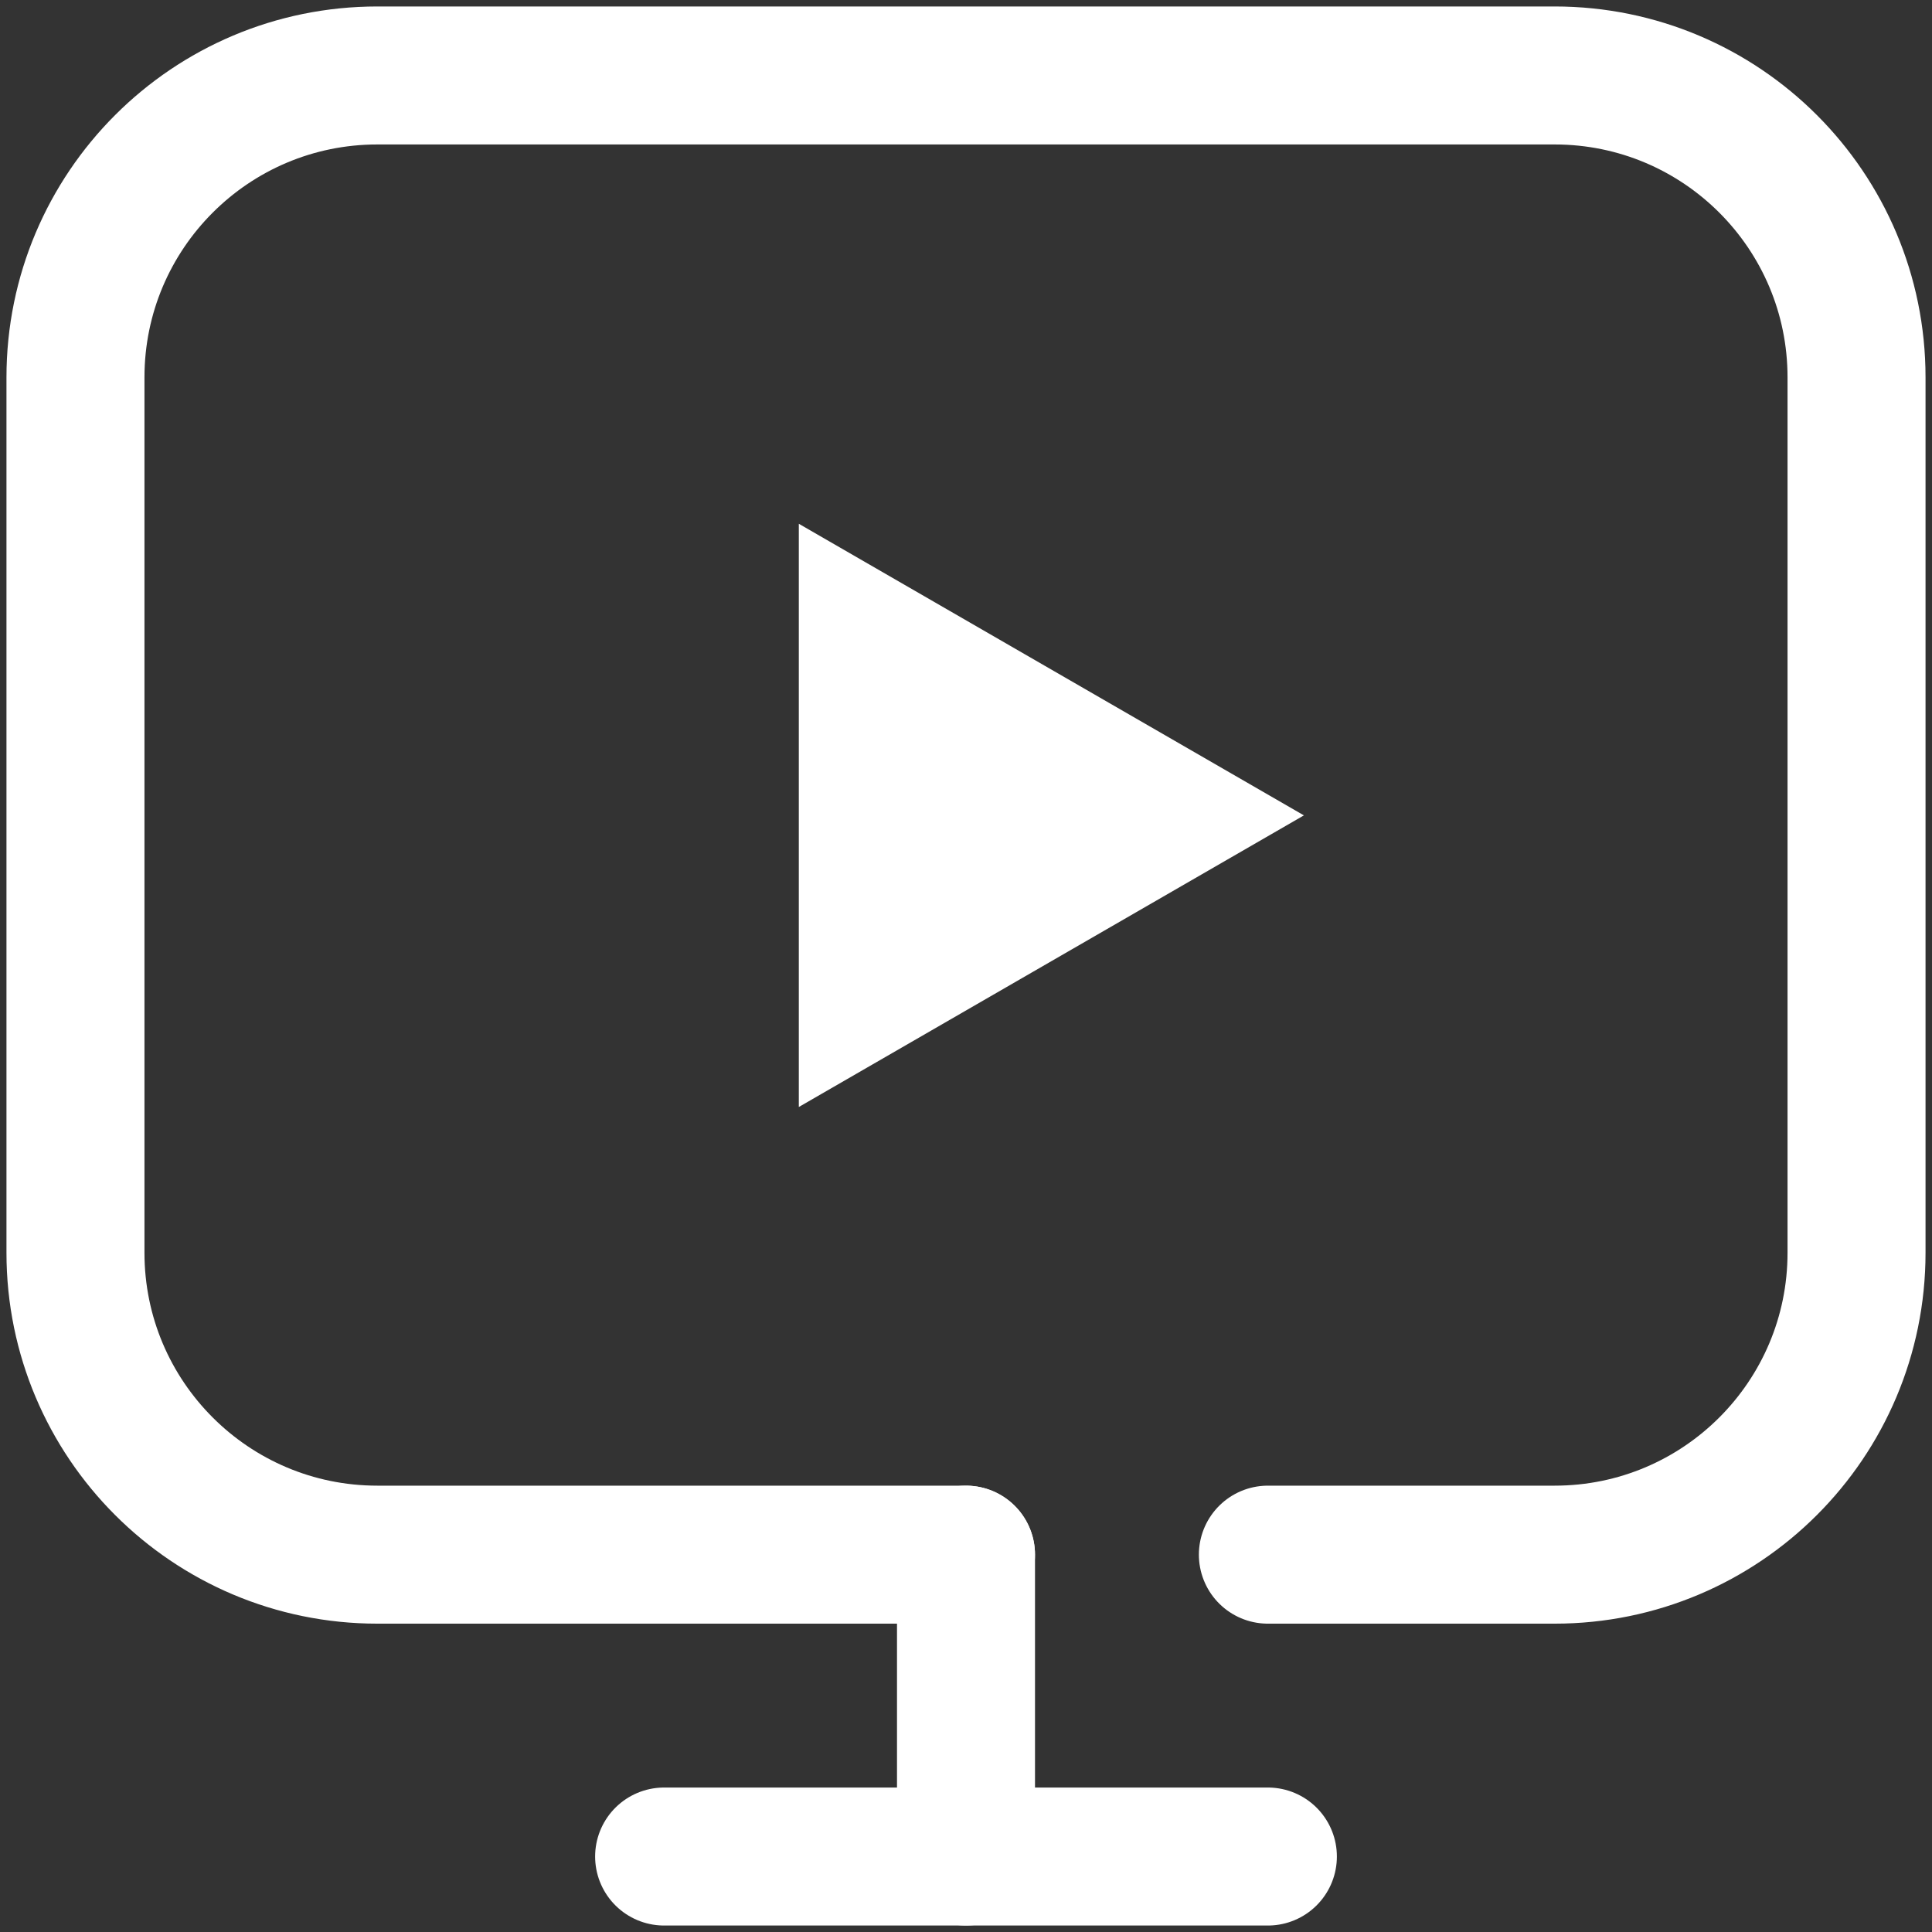 <svg width="700" height="700" viewBox="0 0 700 700" fill="none" xmlns="http://www.w3.org/2000/svg">
<rect x="0" y="0" width="700" height="700" fill="#333333" stroke="none"/>
<path d="M350 563.281V672.656" stroke="white" stroke-width="50" stroke-miterlimit="10" stroke-linecap="round" stroke-linejoin="round"/>
<path d="M240.625 672.656H459.375" stroke="white" stroke-width="50" stroke-miterlimit="10" stroke-linecap="round" stroke-linejoin="round"/>
<path d="M350 563.281H136.719C76.312 563.281 27.344 514.313 27.344 453.906V136.719C27.344 76.312 76.312 27.344 136.719 27.344H563.281C623.688 27.344 672.656 76.312 672.656 136.719V453.906C672.656 514.313 623.688 563.281 563.281 563.281H459.375" stroke="white" stroke-width="50" stroke-miterlimit="10" stroke-linecap="round" stroke-linejoin="round"/>
<path d="M472.428 295.428L289.428 401.083V189.773L472.428 295.428Z" fill="white"/>
</svg>
